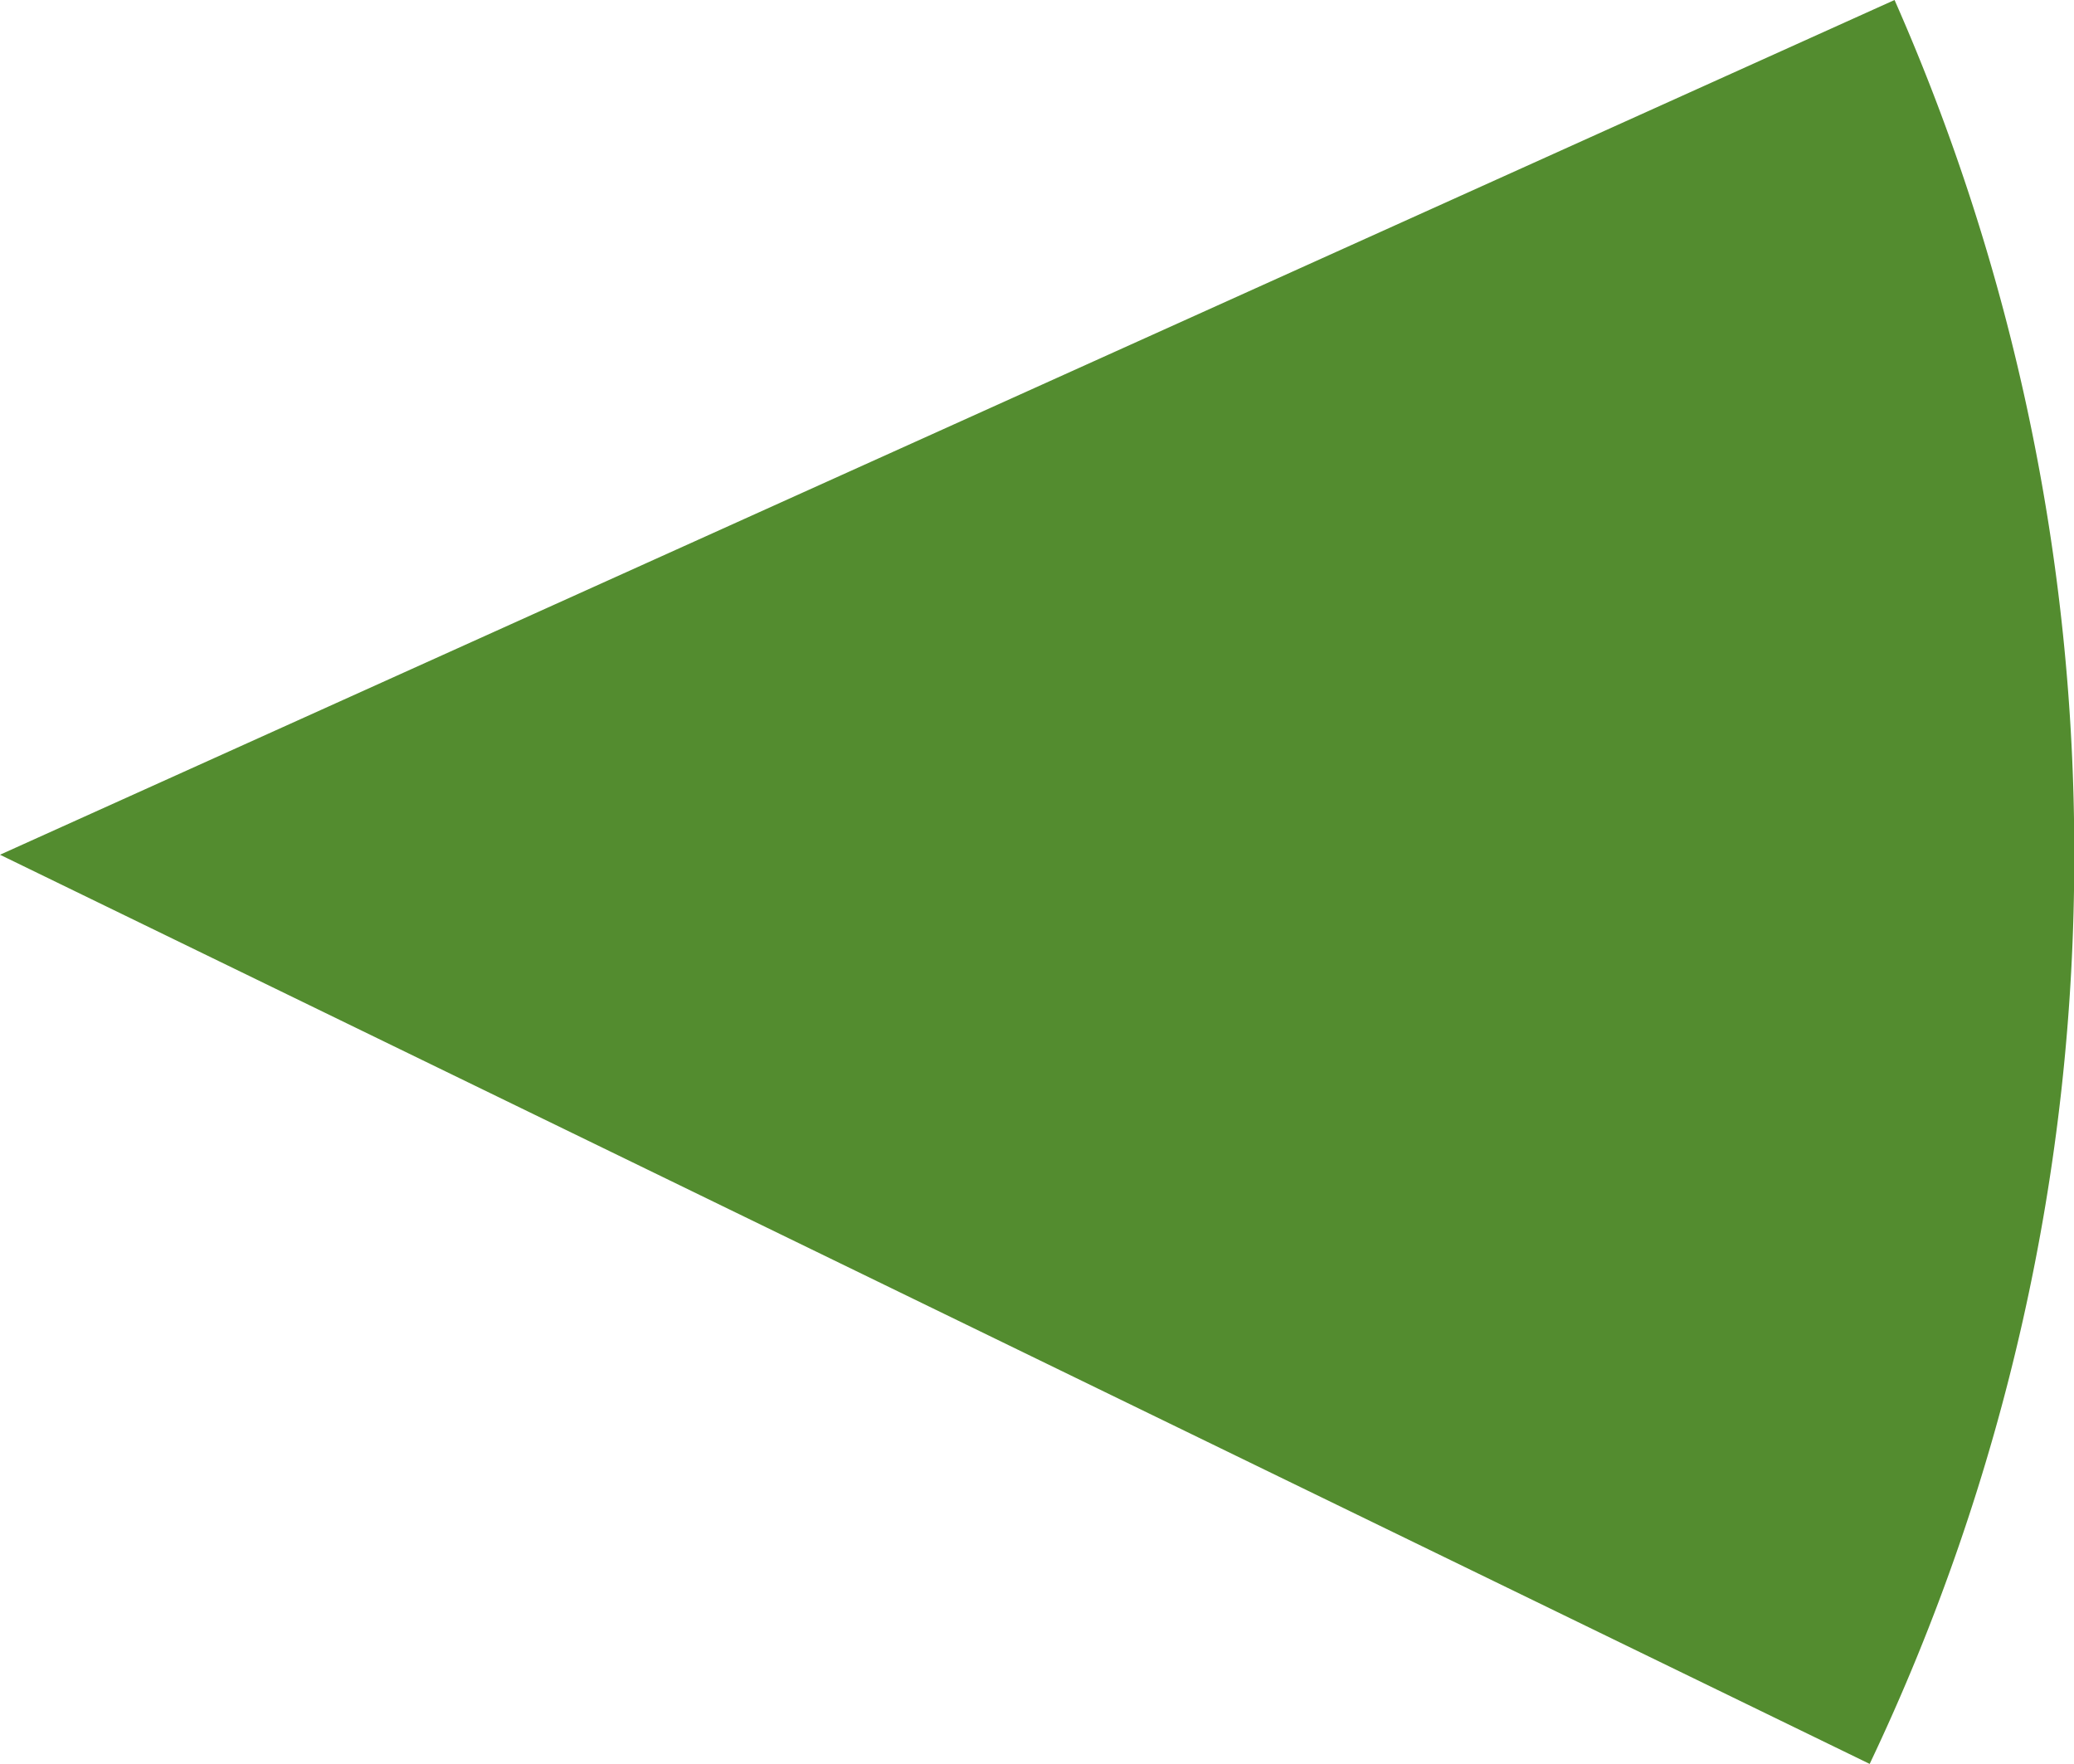 <?xml version="1.0" encoding="UTF-8" standalone="no"?><svg xmlns="http://www.w3.org/2000/svg" xmlns:xlink="http://www.w3.org/1999/xlink" data-name="Layer 1" fill="#000000" height="131.9" preserveAspectRatio="xMidYMid meet" version="1" viewBox="0.0 0.0 155.1 131.9" width="155.1" zoomAndPan="magnify"><g id="change1_1"><path d="M155.12,63.91a157.839,157.839,0,0,1-15.3,67.98L0,63.91,141.68,0A157.788,157.788,0,0,1,155.12,63.91Z" fill="#538c2f"/></g></svg>